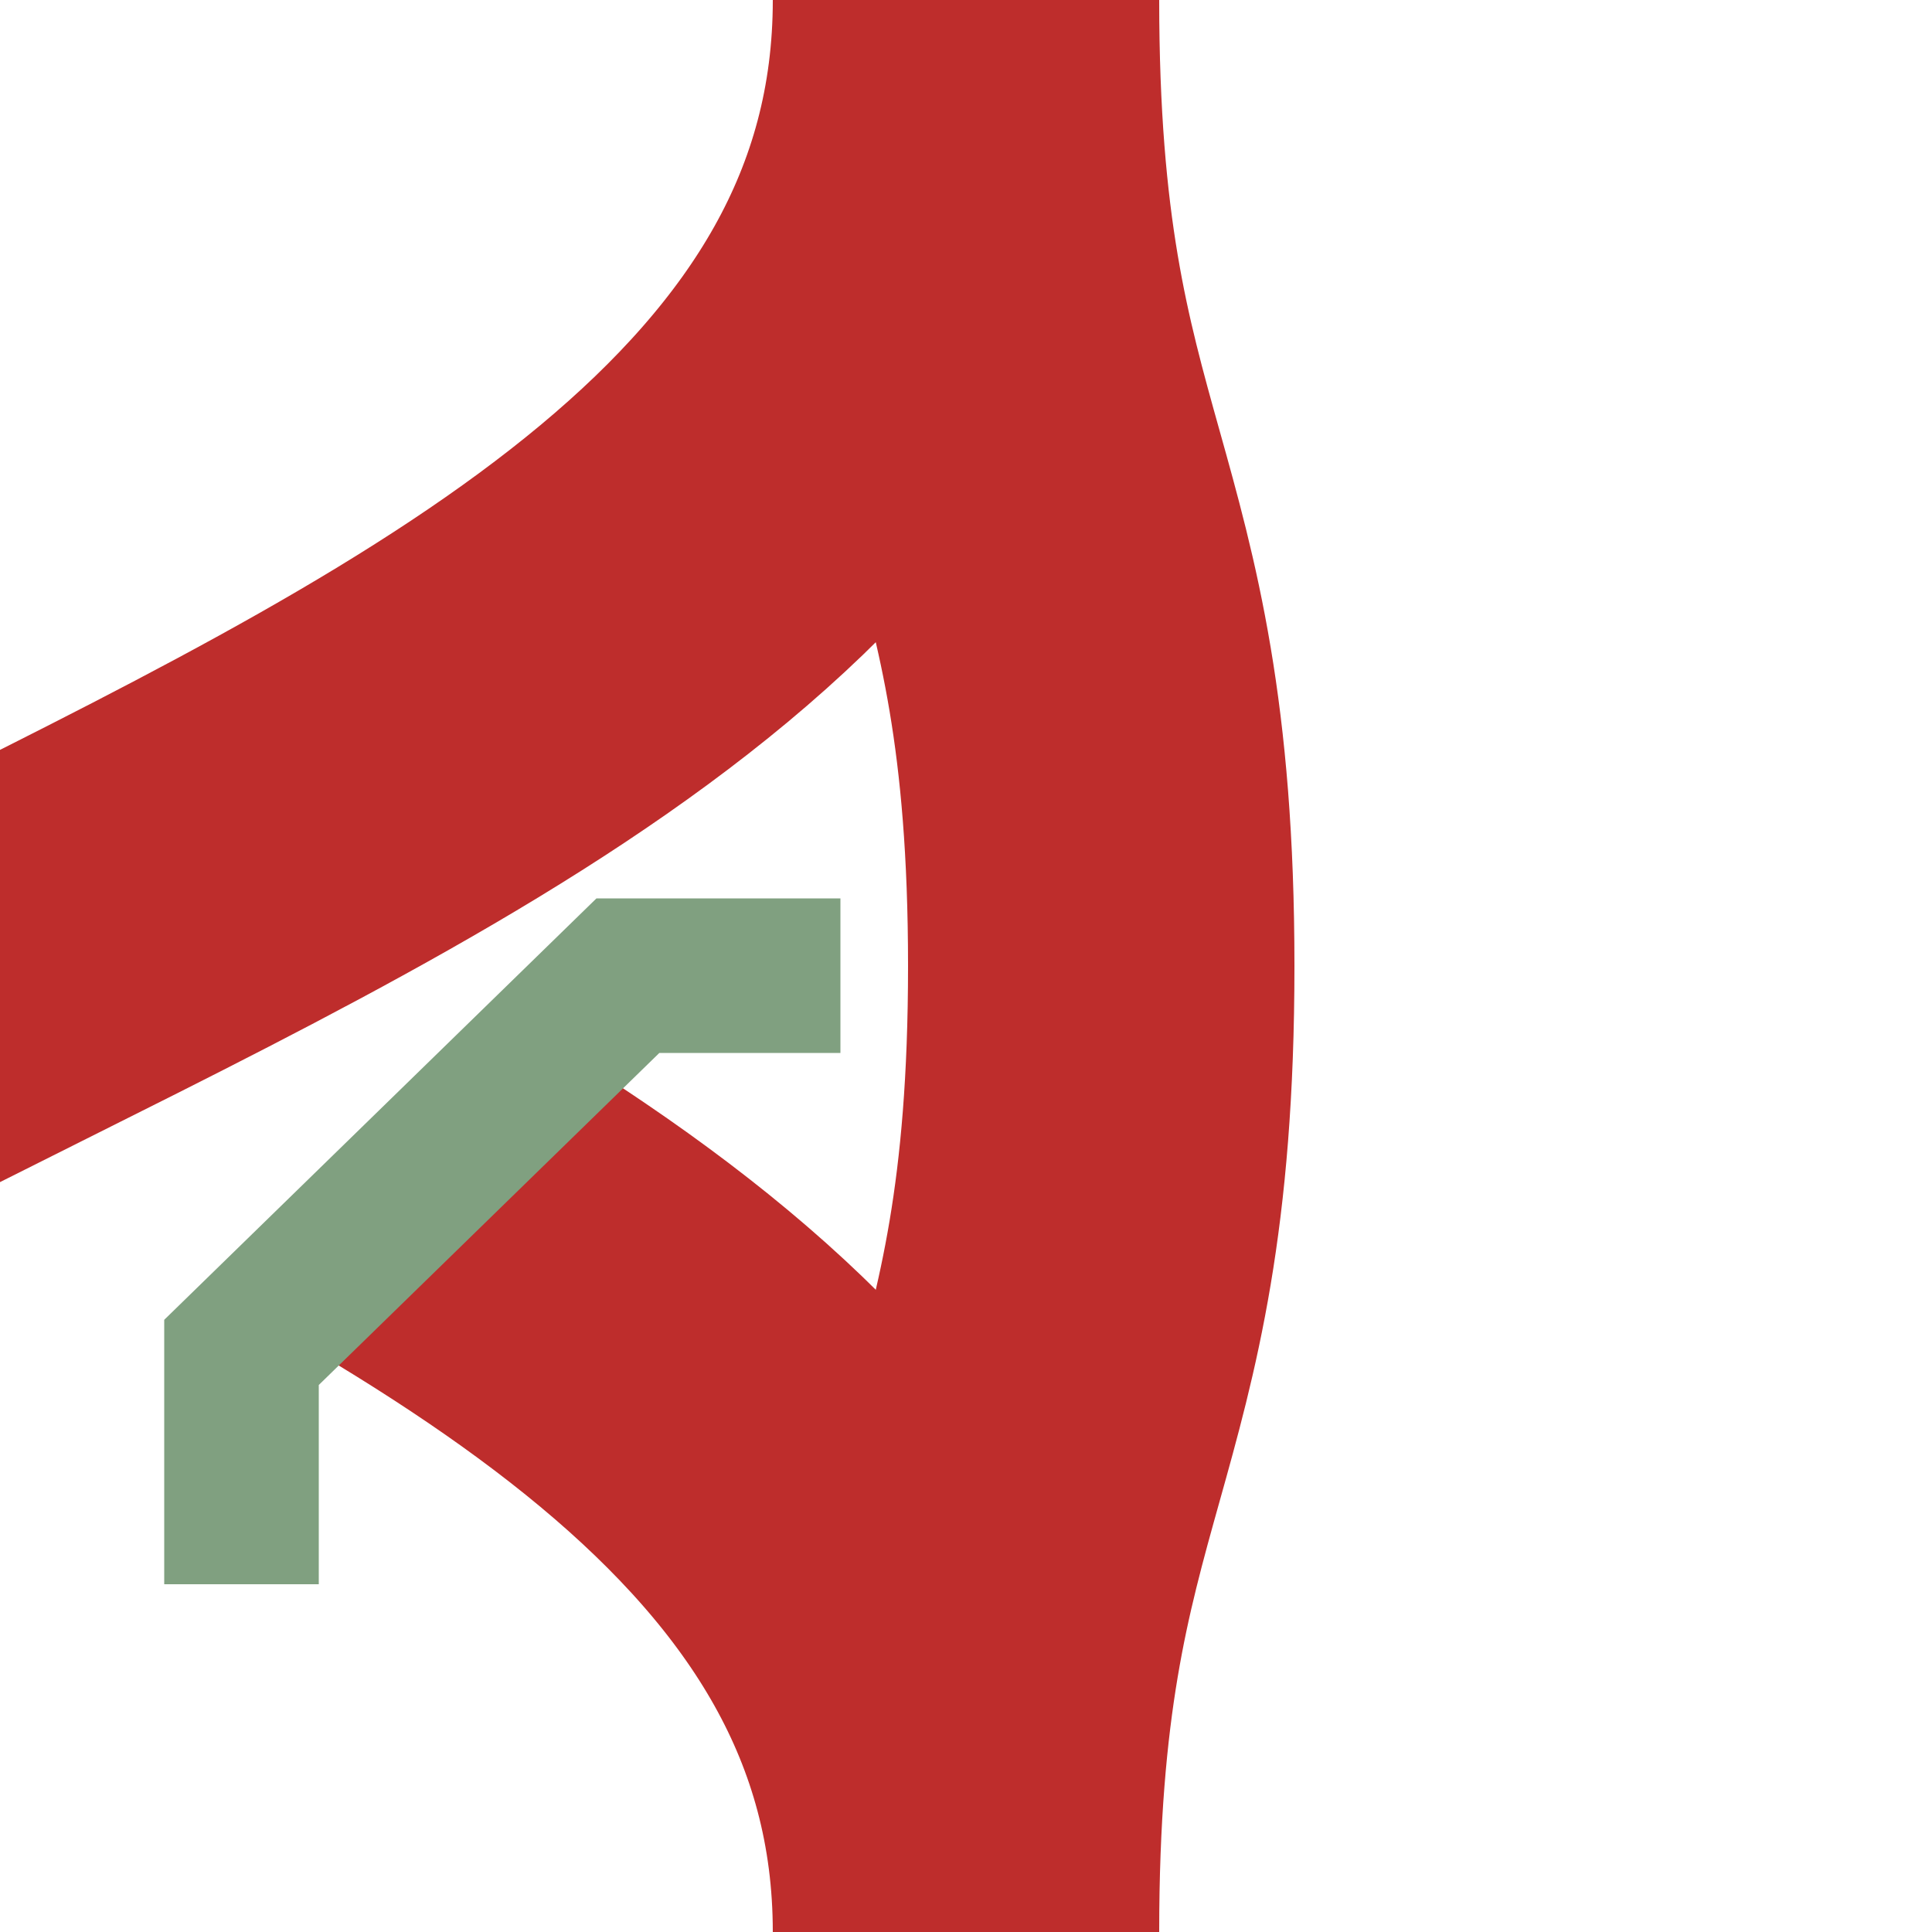 <?xml version="1.0" encoding="UTF-8" standalone="no"?>
<svg xmlns="http://www.w3.org/2000/svg" width="500" height="500">
<title>KRWgor</title>
<g fill="none">
 <g stroke="#be2d2c" stroke-width="100">
  <path d="M 250,0 C 250,125 285,125 285,250 C 285,375 250,375 250,500 M 250,0 C 250,250 -250,250 -250,500" />
  <path d="M 250,500 C 250,250 -250,250 -250,0" stroke-dasharray="250" />
 </g>
 <path d="M 62.5,410 L 62.5,350 162.5,252.5 217.5,252.5" stroke="#80a080" stroke-width="40"/>
</g>
</svg>